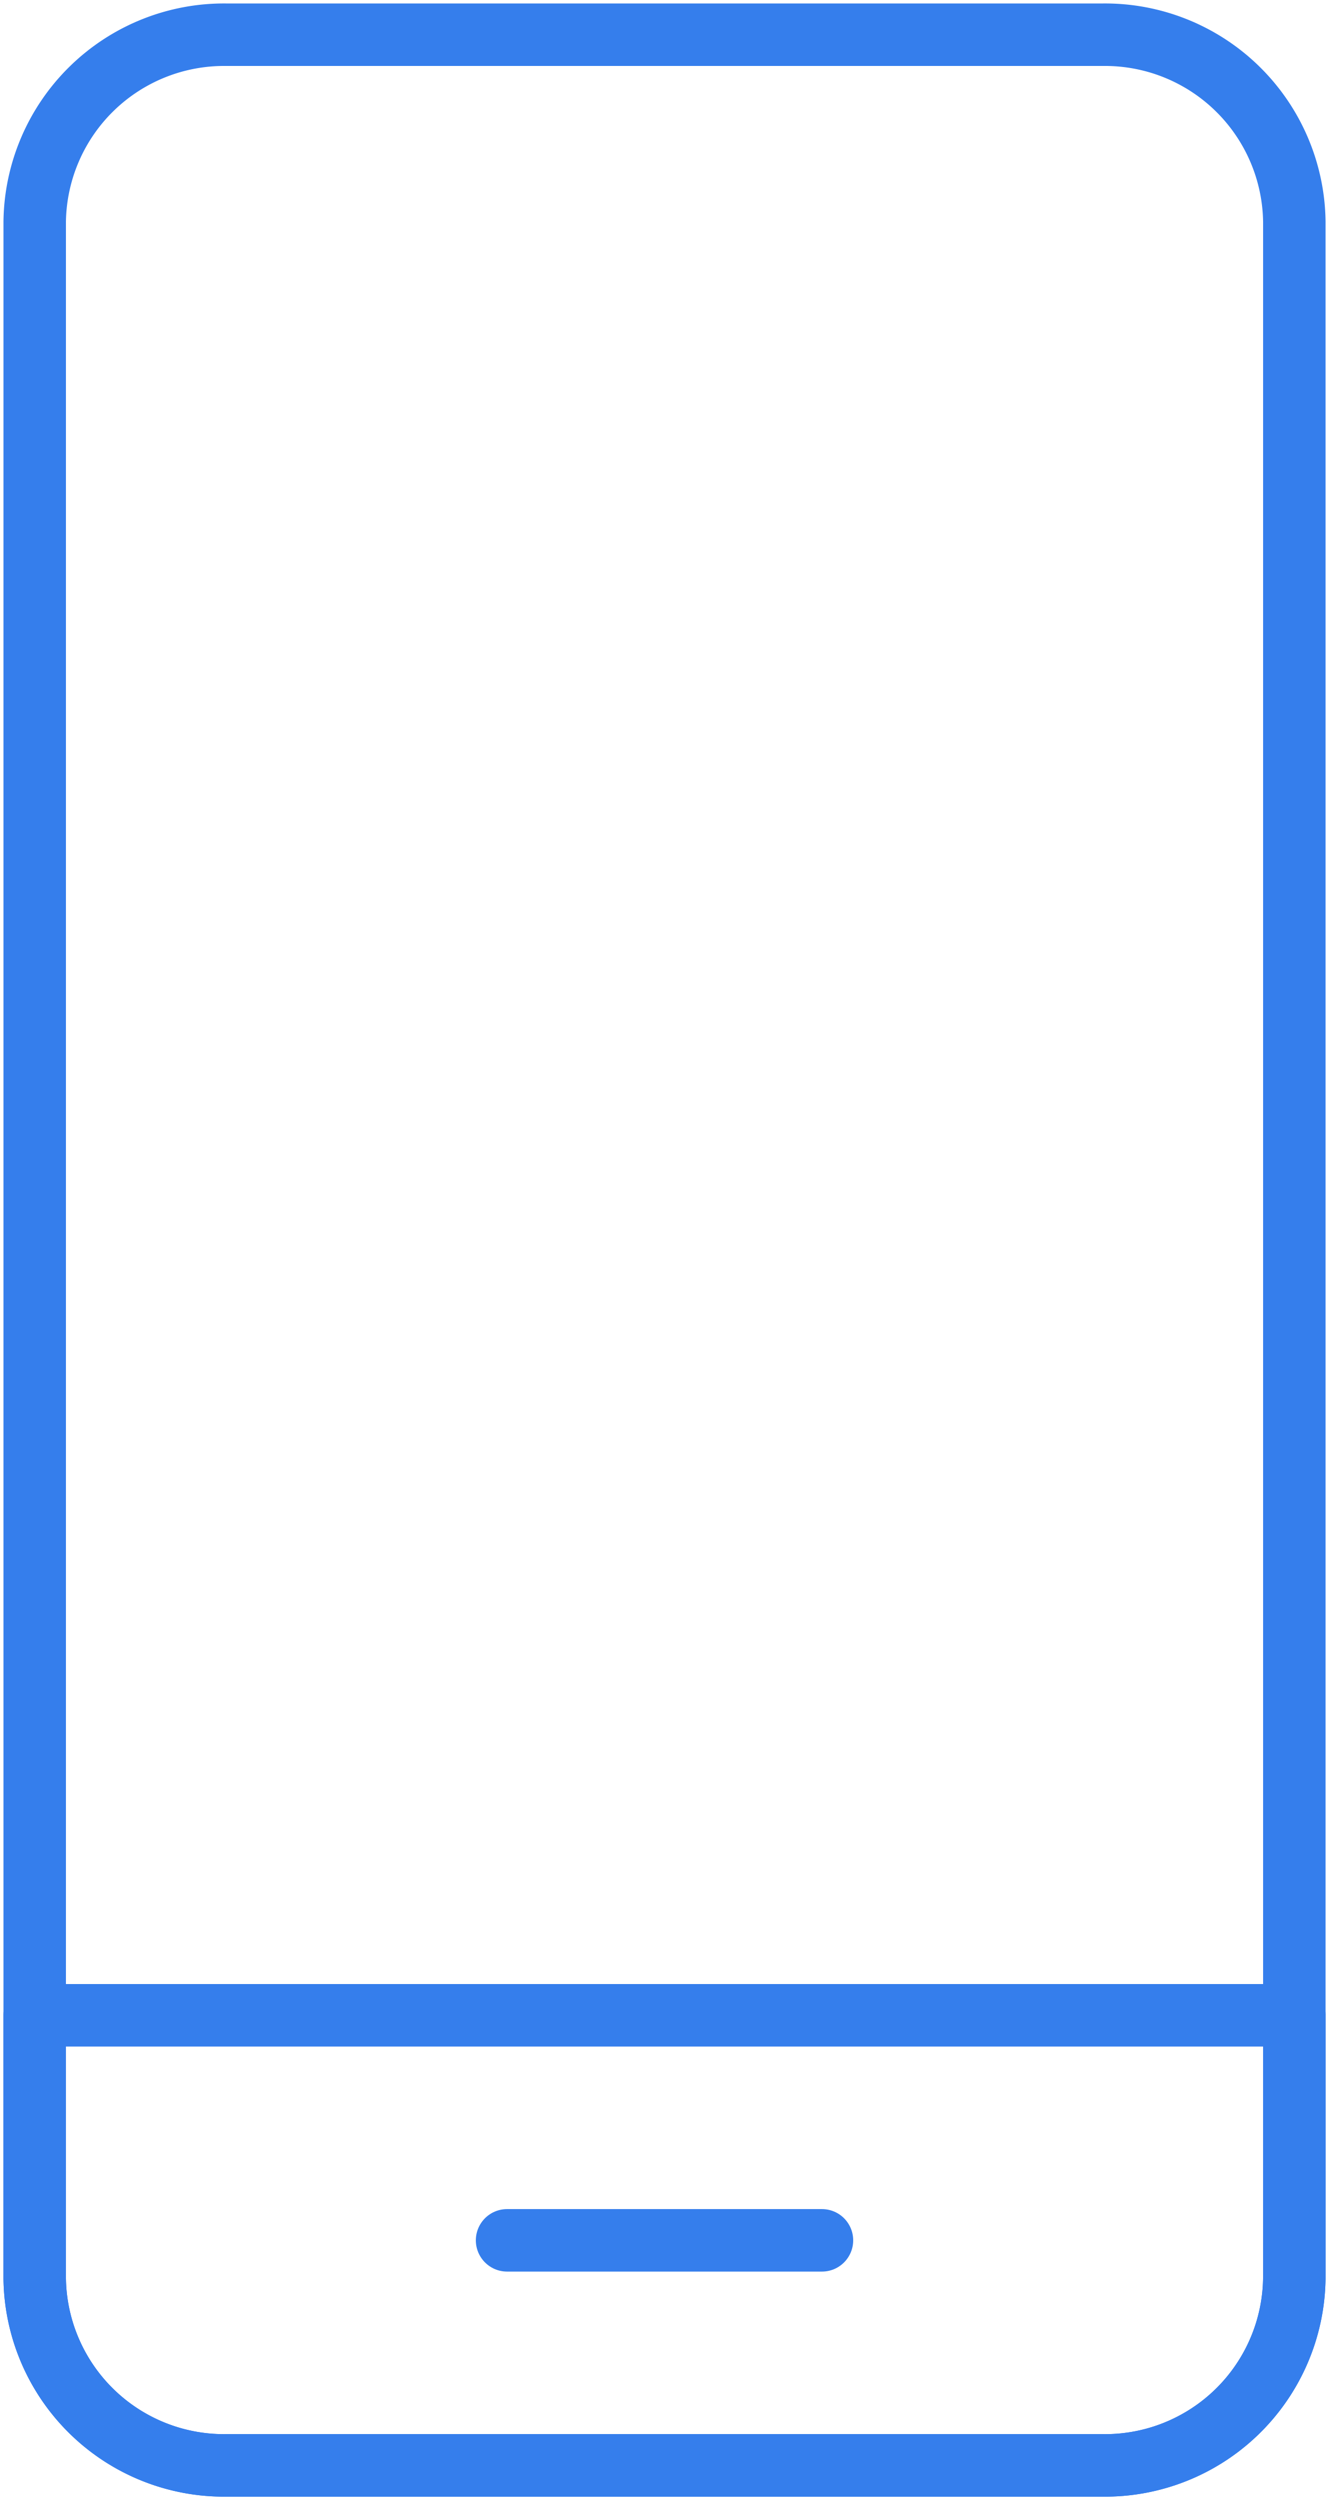 <svg xmlns="http://www.w3.org/2000/svg" xmlns:xlink="http://www.w3.org/1999/xlink" width="42.551" height="80" viewBox="0 0 42.551 80">
  <defs>
    <clipPath id="clip-path">
      <rect id="長方形_6358" data-name="長方形 6358" width="42.551" height="80" fill="none"/>
    </clipPath>
  </defs>
  <g id="icon" transform="translate(-19.004)">
    <g id="グループ_13137" data-name="グループ 13137" transform="translate(19.004)">
      <g id="グループ_13136" data-name="グループ 13136" clip-path="url(#clip-path)">
        <path id="パス_9609" data-name="パス 9609" d="M35.191,1A6.063,6.063,0,0,1,41.33,6.983V72.794a6.063,6.063,0,0,1-6.139,5.983H7.139A6.063,6.063,0,0,1,1,72.794V6.983A6.063,6.063,0,0,1,7.139,1Z" transform="translate(0.111 0.111)" fill="none" stroke="#357eec" stroke-linecap="round" stroke-linejoin="round" stroke-width="2"/>
        <path id="パス_9610" data-name="パス 9610" d="M41.329,58.037v8.42A6.062,6.062,0,0,1,35.19,72.44H7.138A6.062,6.062,0,0,1,1,66.457v-8.42Z" transform="translate(0.111 6.449)" fill="none" stroke="#357eec" stroke-linecap="round" stroke-linejoin="round" stroke-width="2"/>
        <line id="線_743" data-name="線 743" x2="10.082" transform="translate(16.235 71.687)" fill="none" stroke="#357eec" stroke-linecap="round" stroke-linejoin="round" stroke-width="2"/>
      </g>
    </g>
  </g>
</svg>
